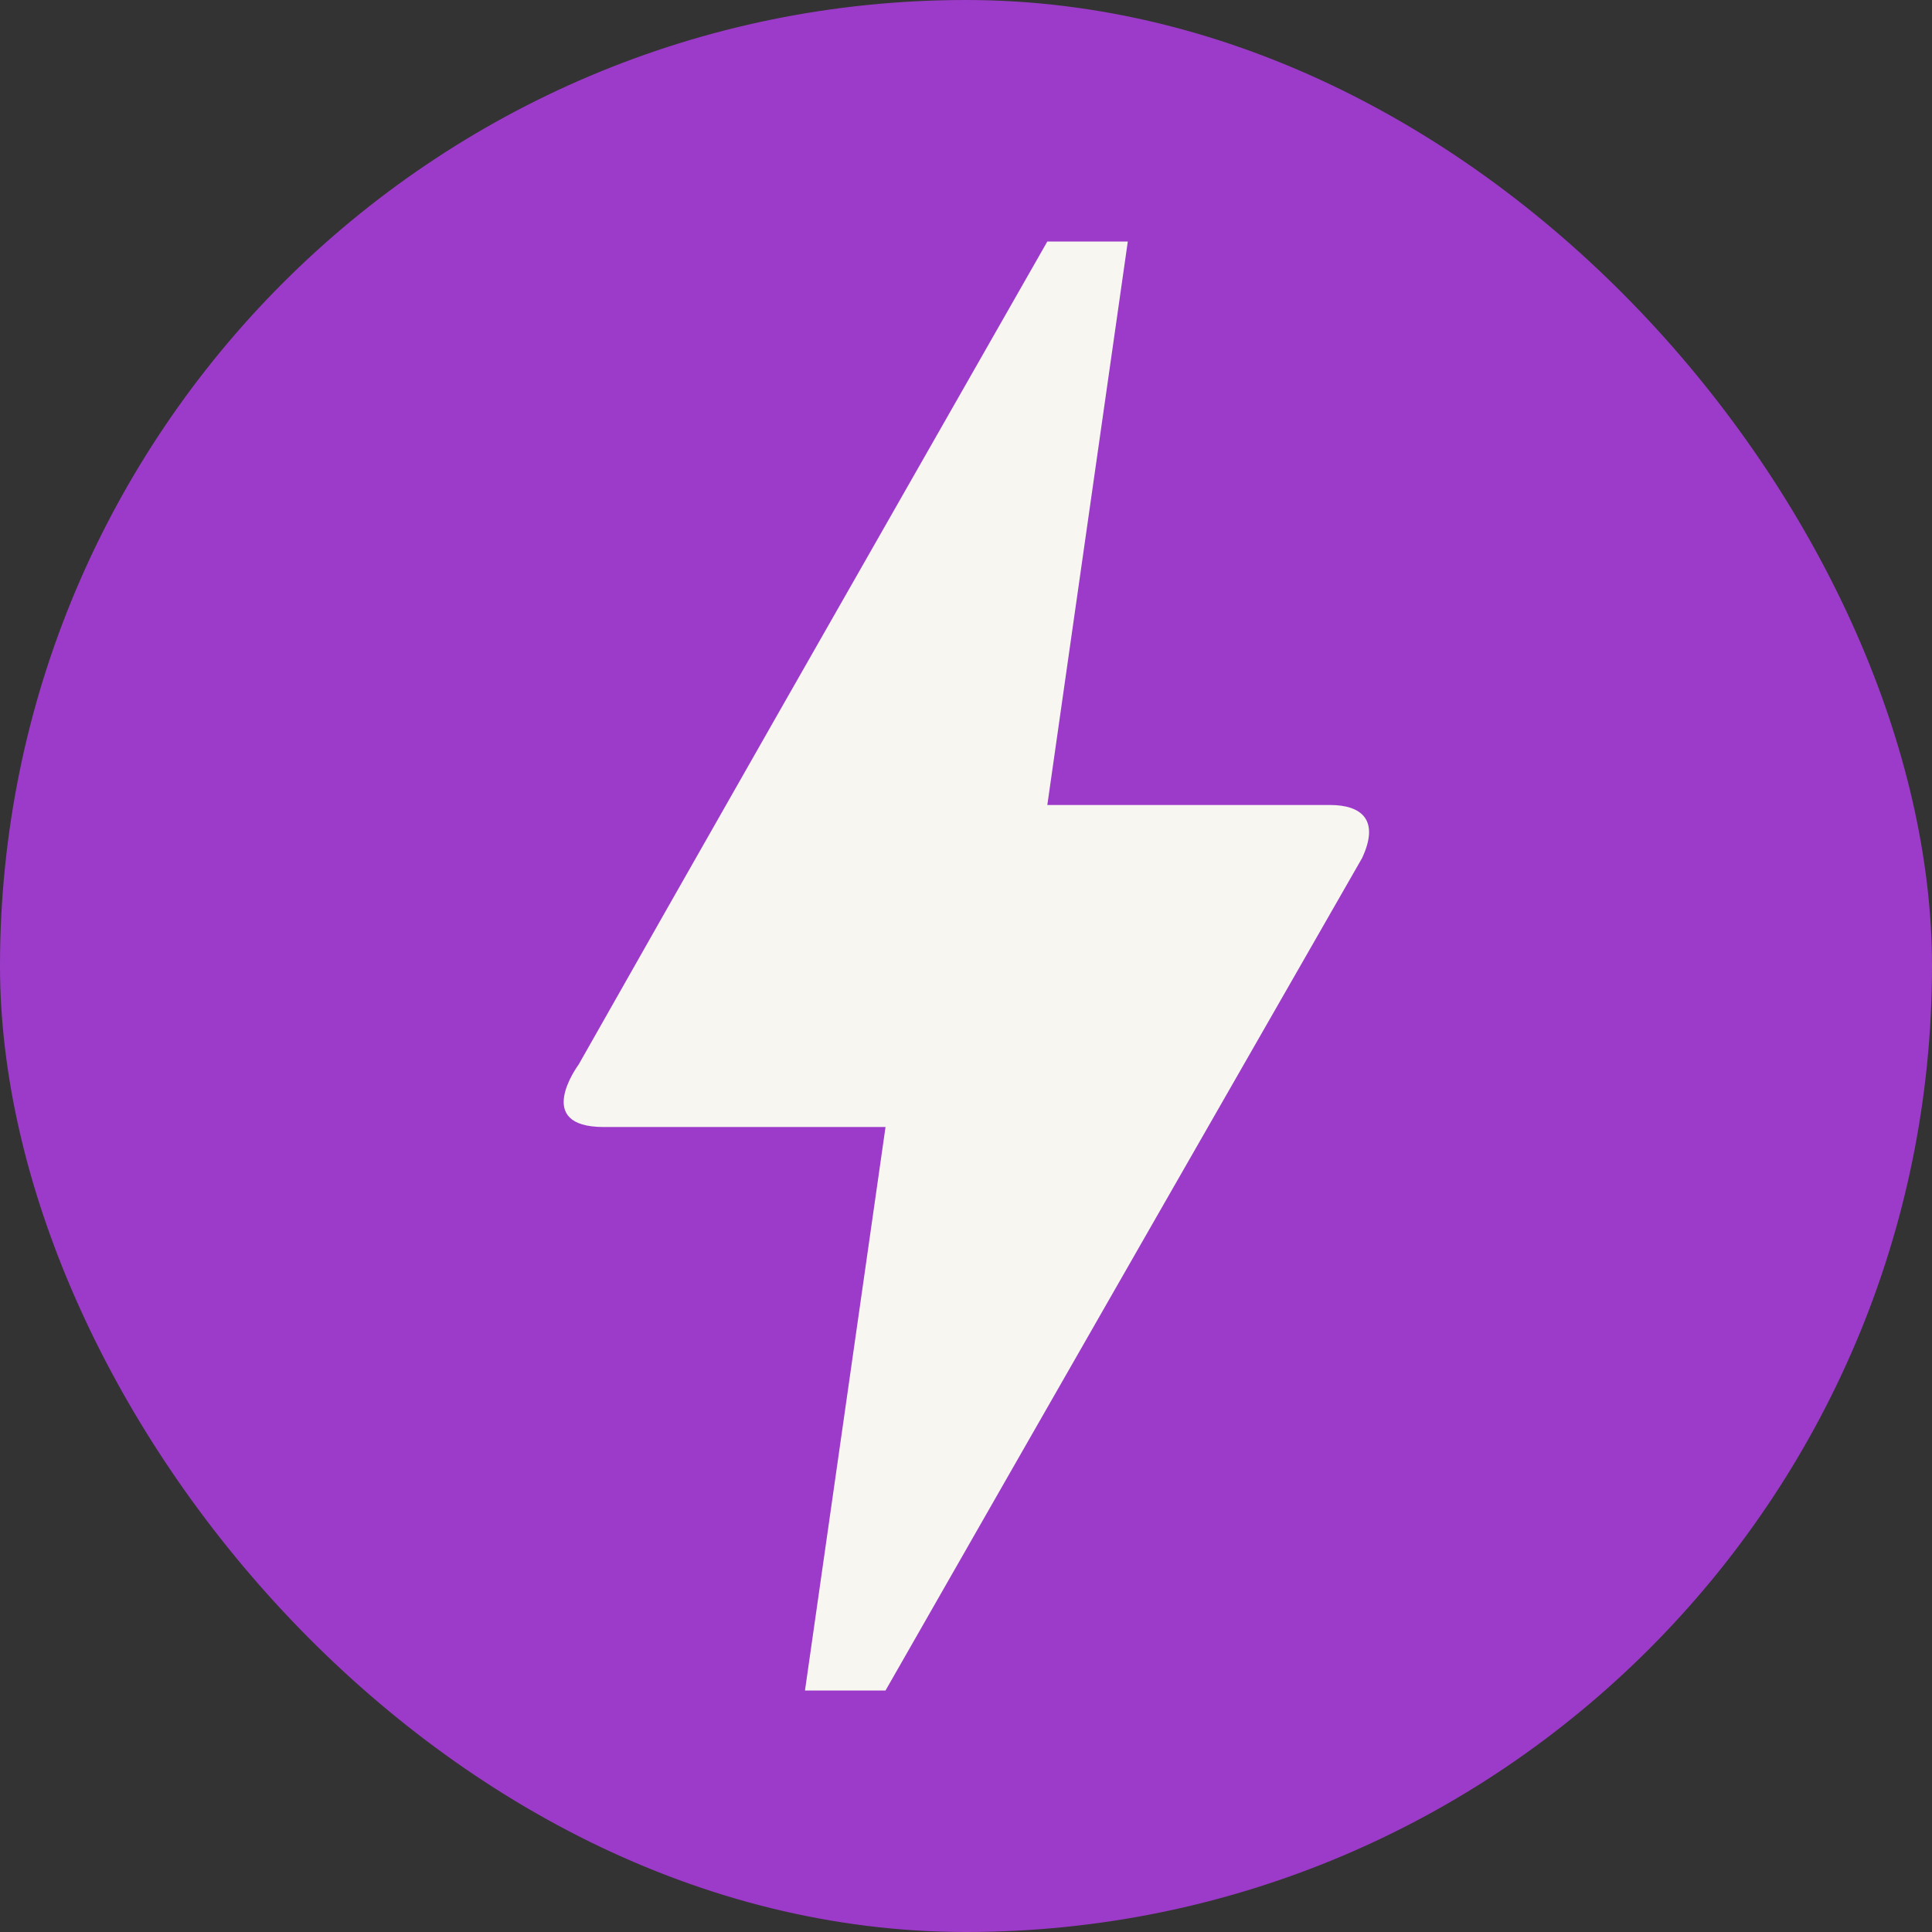 <?xml version="1.0" encoding="utf-8"?>
<svg xmlns="http://www.w3.org/2000/svg" width="32" height="32" viewBox="0 0 32 32" fill="none">
<rect x="0" y="0" width="32" height="32" fill="#333333" stroke="none"/>
<g clip-path="url(#clip0_2933_8326)">
<rect width="32" height="32" rx="16" fill="#9C3BC9"/>
<g clip-path="url(#clip1_2933_8326)">
<path d="M14.667 28H13.333L14.667 18.667H10C8.827 18.667 9.56 17.667 9.587 17.627C11.307 14.587 13.893 10.053 17.347 4H18.68L17.347 13.333H22.027C22.56 13.333 22.853 13.587 22.56 14.213C17.293 23.4 14.667 28 14.667 28Z" fill="#F7F6F0"/>
</g>
</g>
<defs>
<clipPath id="clip0_2933_8326">
<rect width="32" height="32" rx="16" fill="white"/>
</clipPath>
<clipPath id="clip1_2933_8326">
<rect width="32" height="32" fill="white"/>
</clipPath>
</defs>
</svg>
